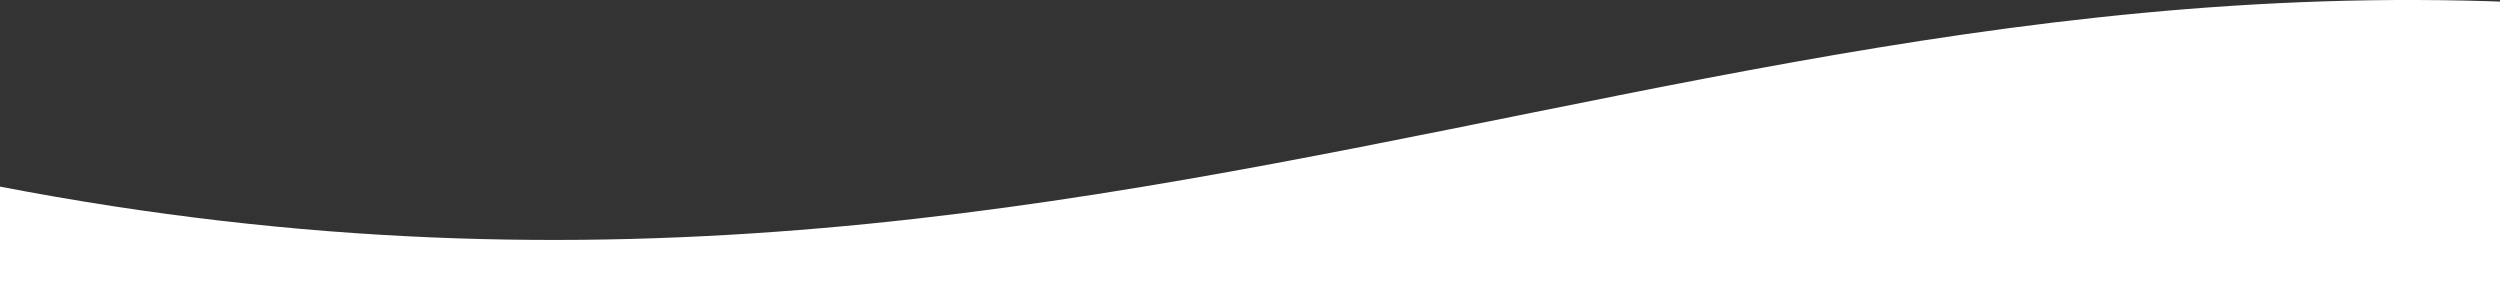 <?xml version="1.0" encoding="utf-8"?> 
<svg width="510" height="58" viewBox="0 0 510 58" fill="none" xmlns="http://www.w3.org/2000/svg">
<rect x="0" y="0" width="510" height="58" fill="#333333" stroke="none"/>
<path fill-rule="evenodd" clip-rule="evenodd" d="M615.78 15.163C381.202 -42.369 247.687 85.79 0 38.068V62C0 62 615.78 62 615.952 62C616.124 62 615.78 15.392 615.78 15.163Z" fill="white"/>
</svg>
